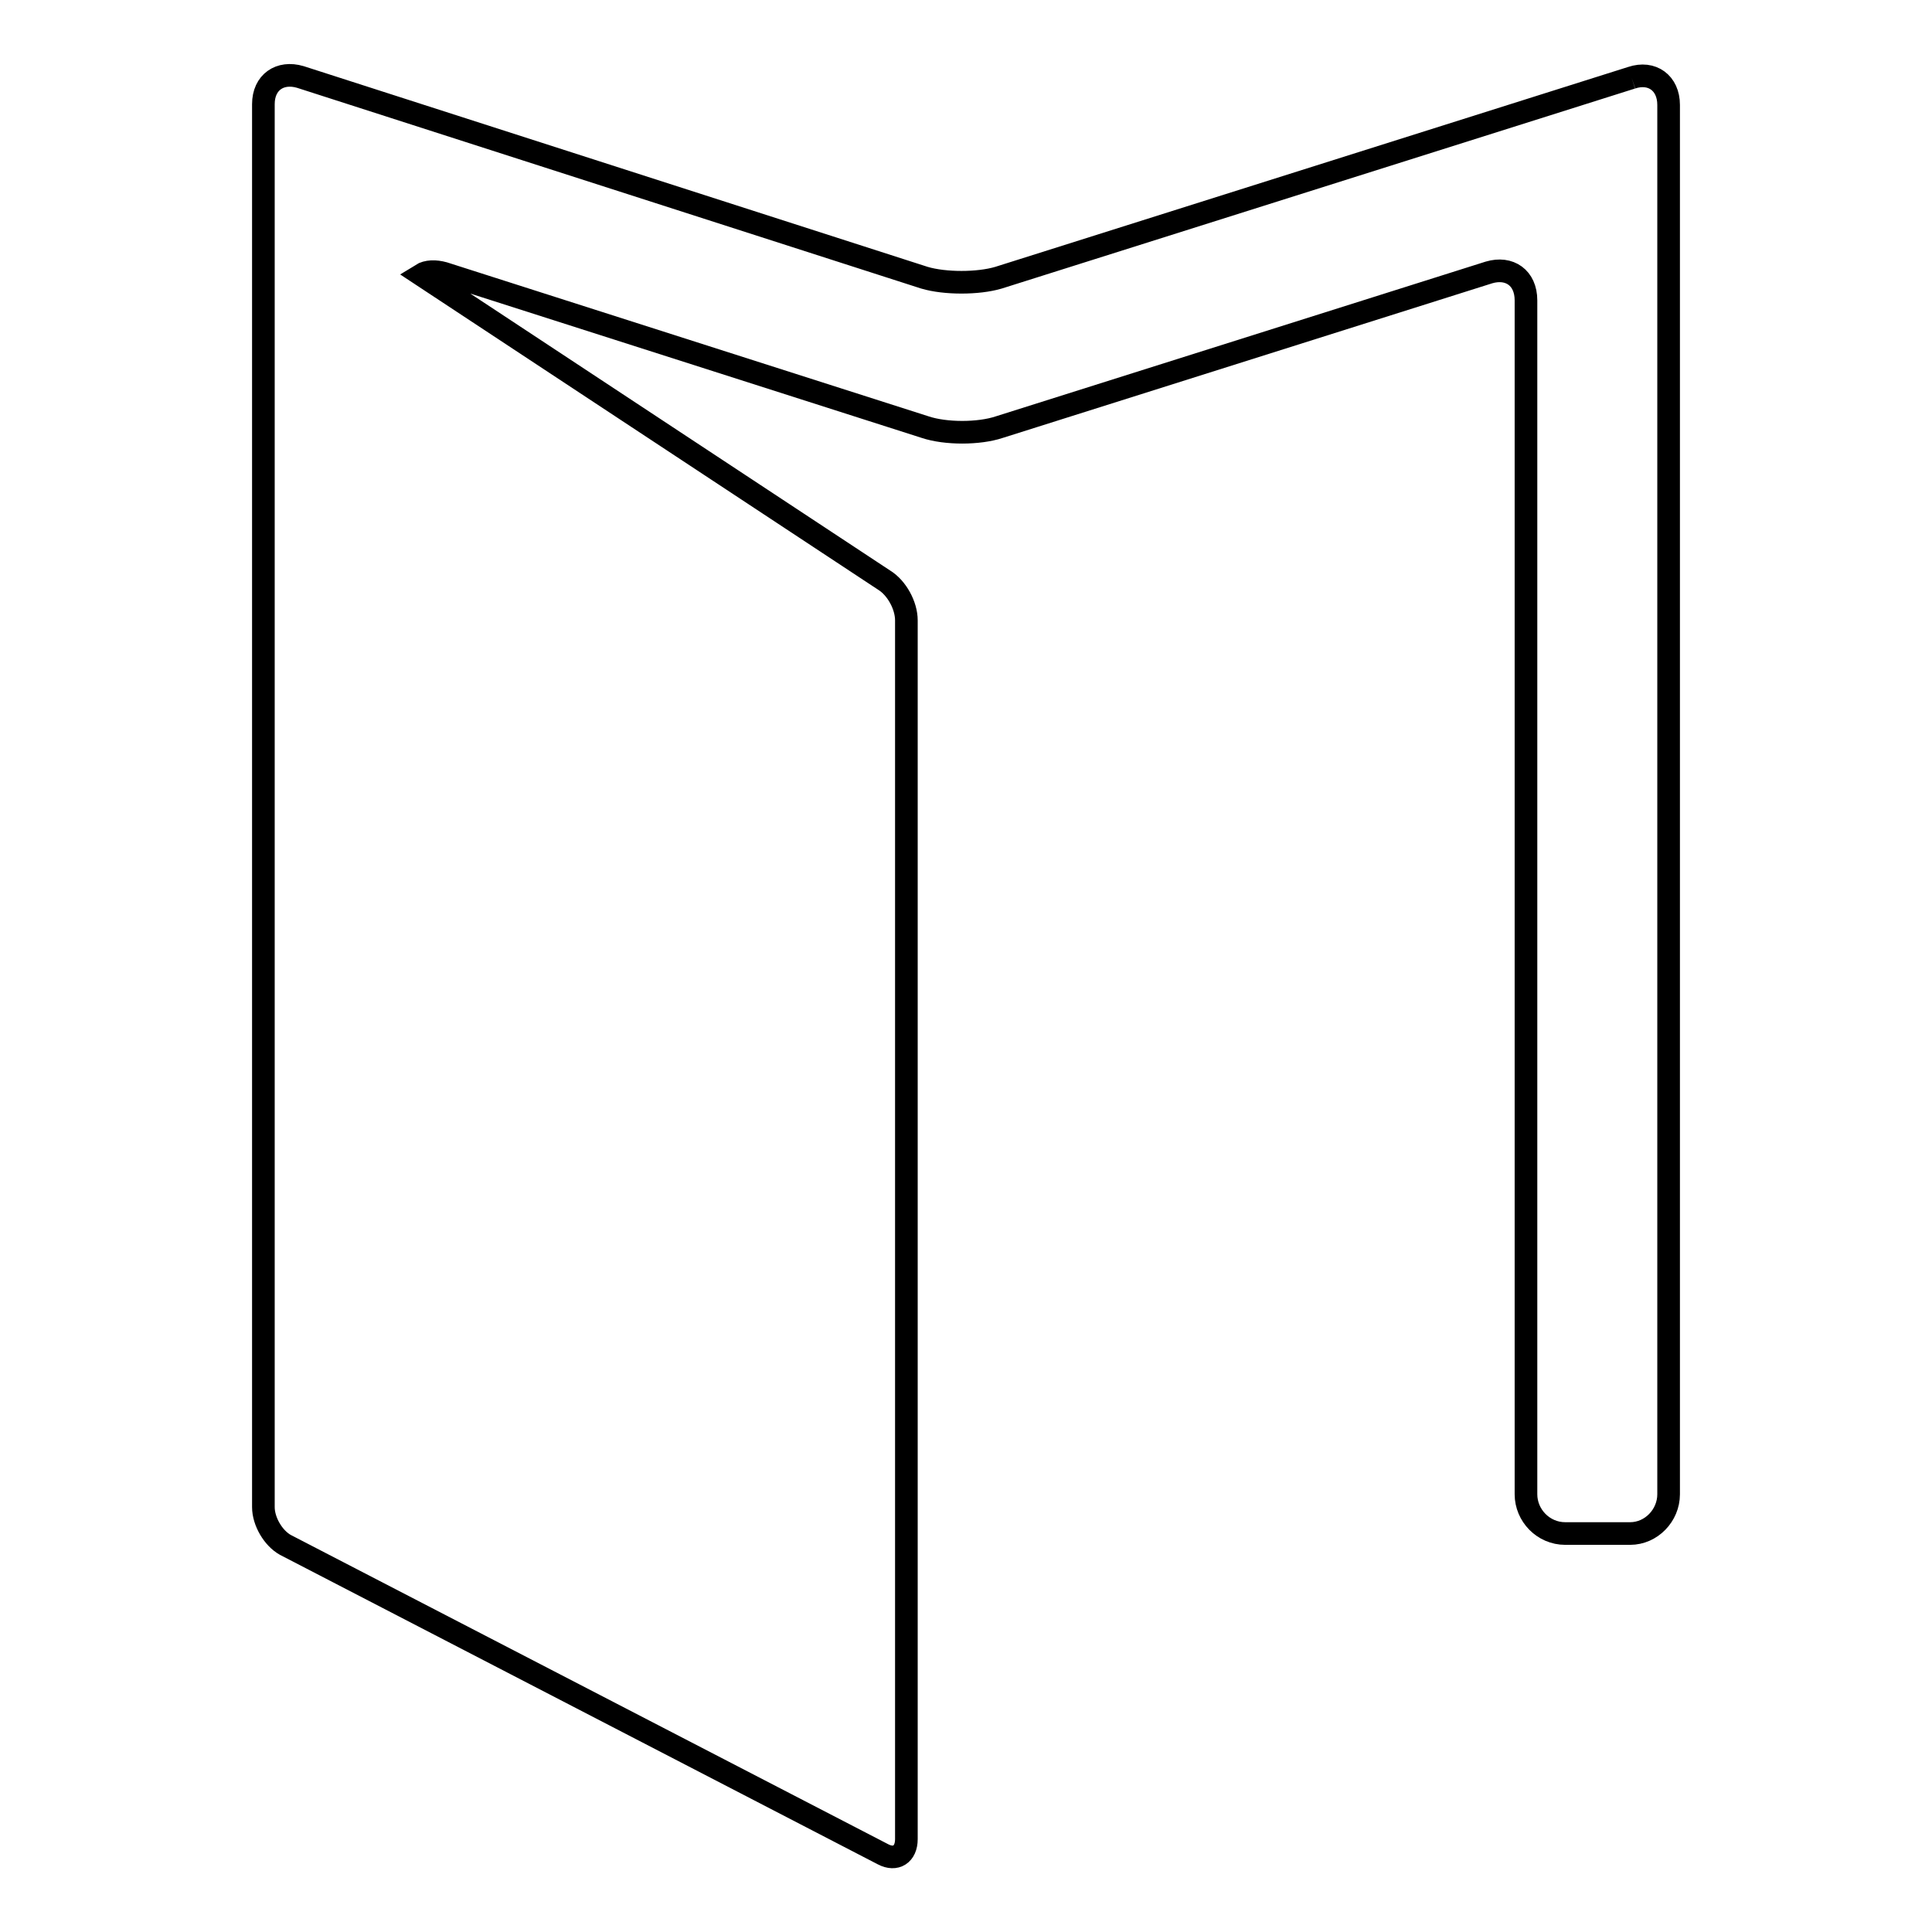 <?xml version="1.0" encoding="utf-8"?>
<!-- Svg Vector Icons : http://www.onlinewebfonts.com/icon -->
<!DOCTYPE svg PUBLIC "-//W3C//DTD SVG 1.1//EN" "http://www.w3.org/Graphics/SVG/1.1/DTD/svg11.dtd">
<svg version="1.1" xmlns="http://www.w3.org/2000/svg" xmlns:xlink="http://www.w3.org/1999/xlink" x="0px" y="0px" viewBox="0 0 256 256" enable-background="new 0 0 256 256" xml:space="preserve">
<g><g><path stroke-width="3" fill-opacity="0" stroke="#000000"  d="M216.2,10.3l-83.9,26.5c-2.7,0.8-7.1,0.8-9.8,0L39.8,10.2c-2.7-0.8-4.9,0.7-4.9,3.6V198l0,0.4l0,1.3c0,1.9,1.3,4.1,2.9,5l79.2,41c1.7,0.9,3.1,0,3.1-2V82.2c0-2-1.3-4.3-2.9-5.3L55.8,36.4c0.8-0.5,1.9-0.5,3-0.2l63.8,20.4c2.7,0.9,7.1,0.9,9.8,0l64.9-20.5c2.7-0.8,4.9,0.7,4.9,3.7V198c0,2.8,2.3,5.2,5.2,5.2h8.6c2.8,0,5.1-2.4,5.1-5.2V13.9C221.1,11,218.9,9.4,216.2,10.3"/></g></g>
</svg>